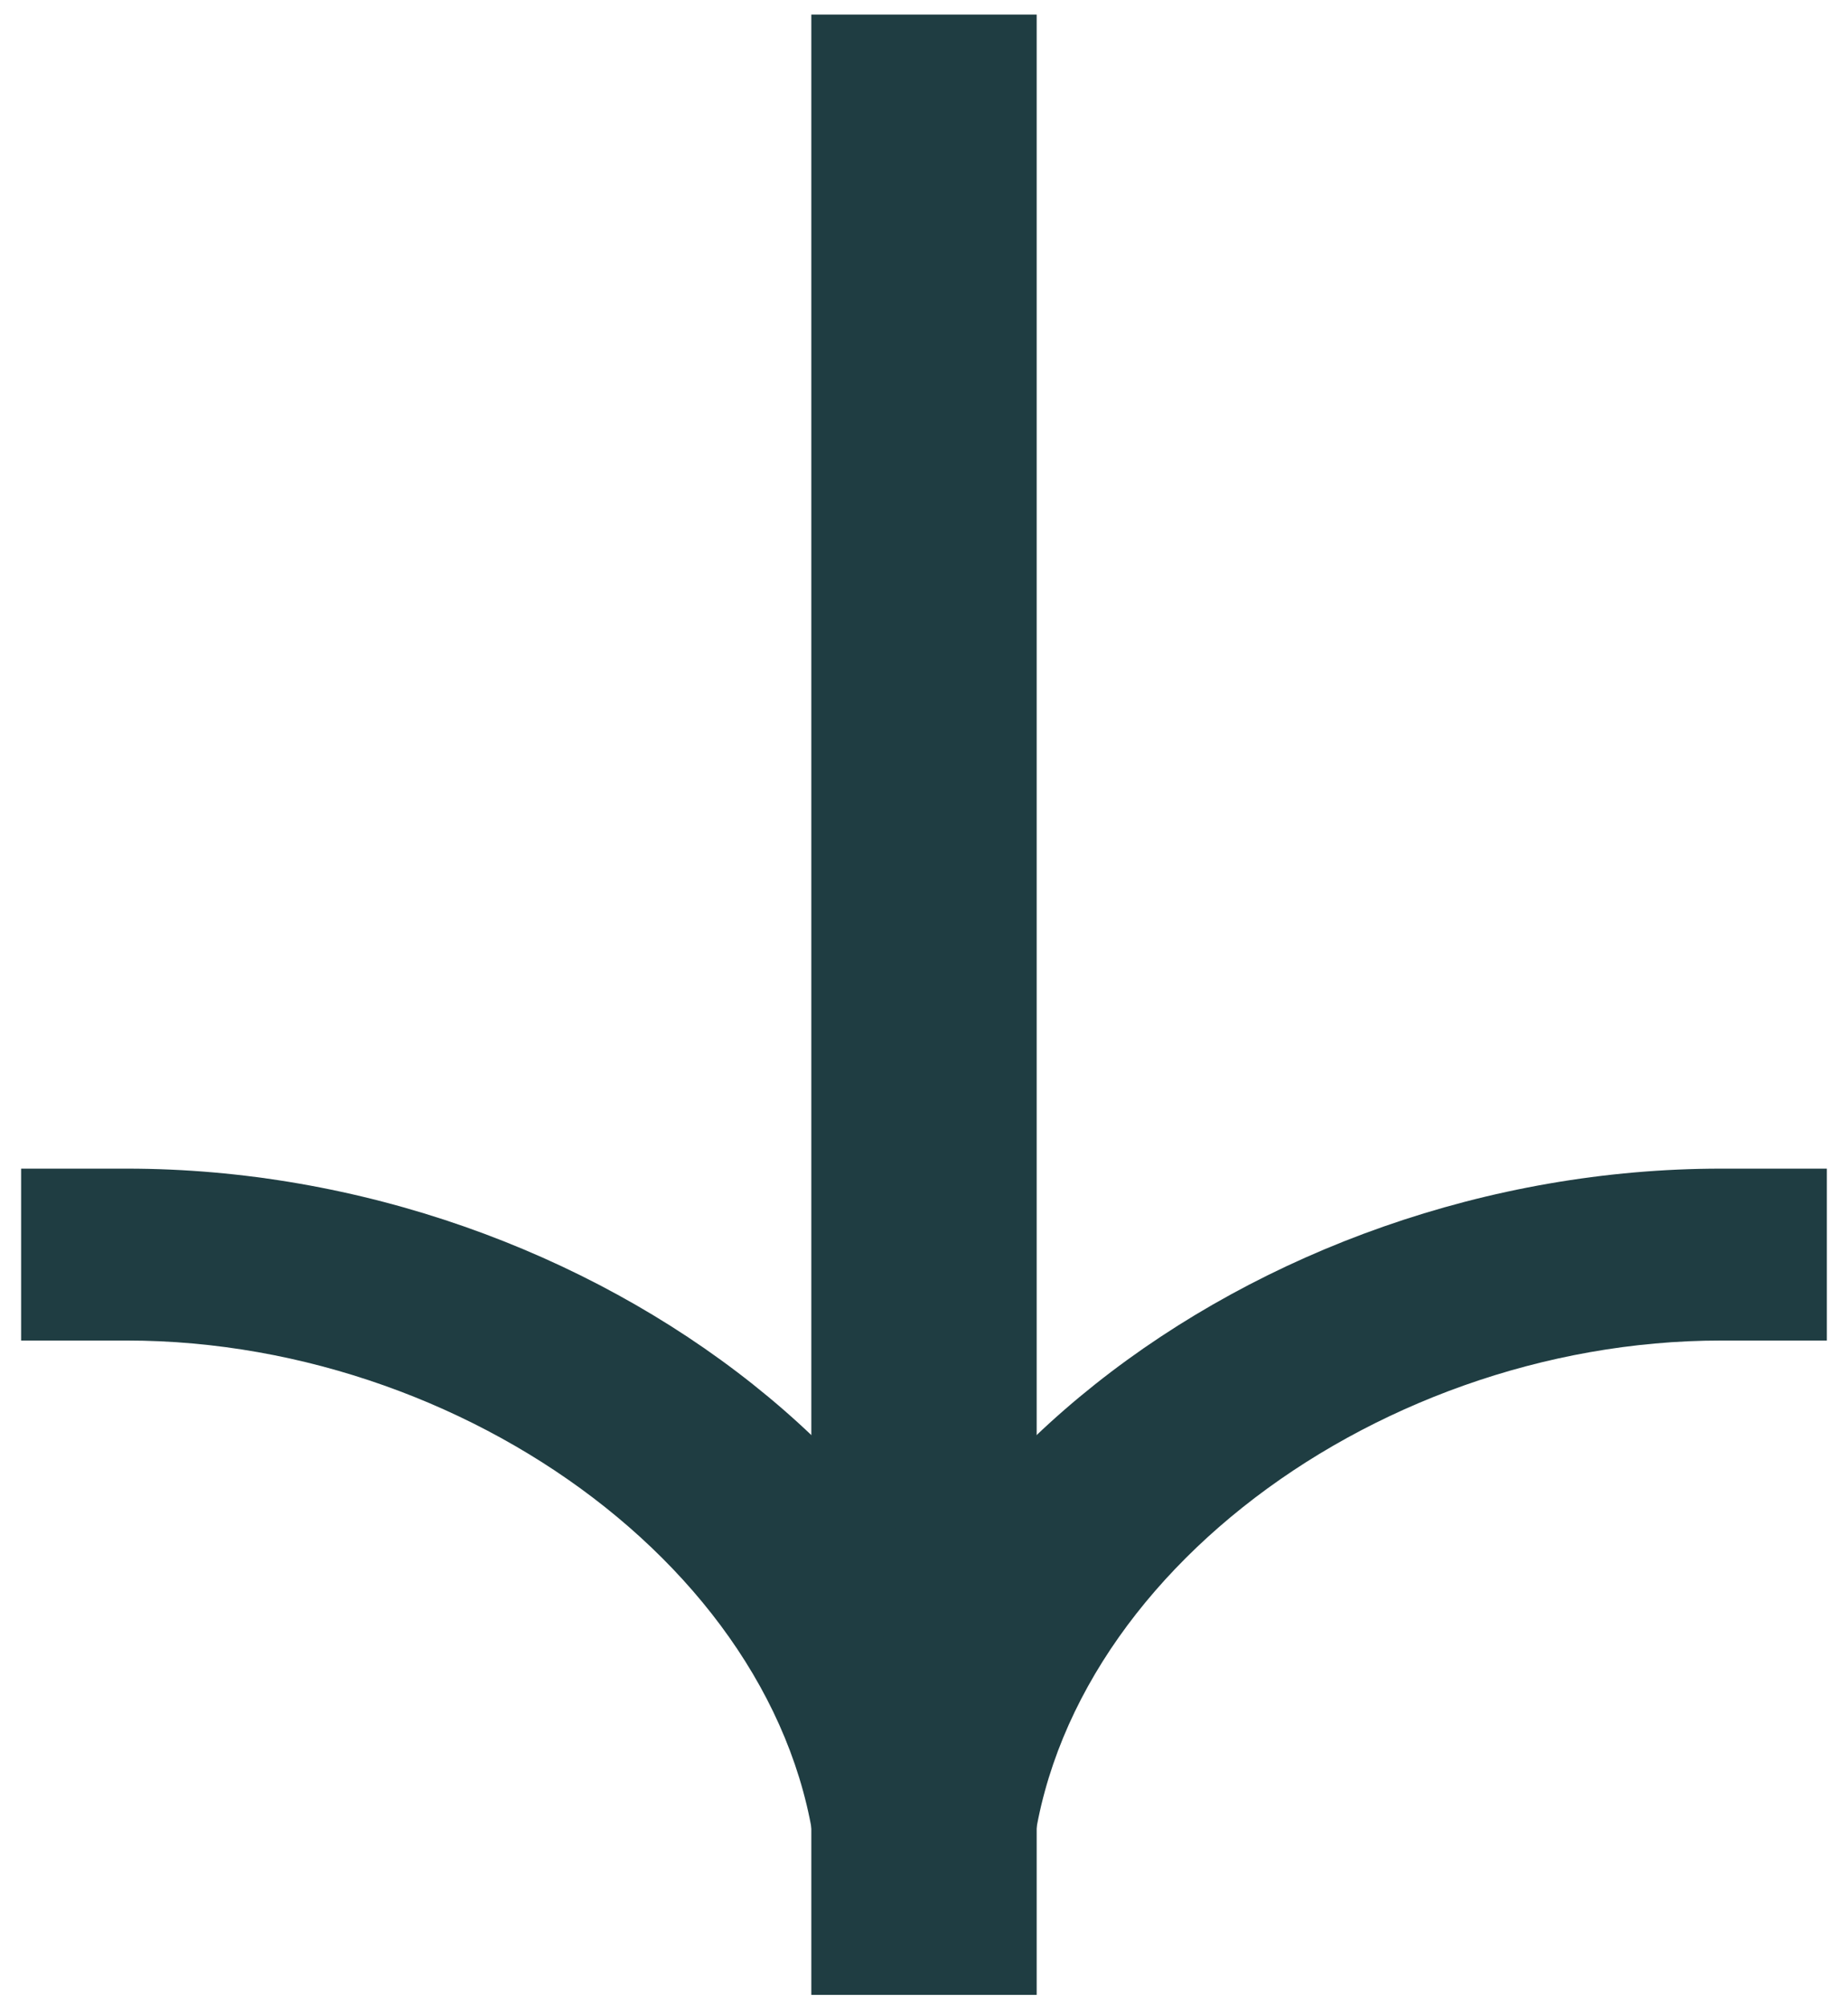 <svg width="82" height="89" viewBox="0 0 82 89" fill="none" xmlns="http://www.w3.org/2000/svg">
<path fill-rule="evenodd" clip-rule="evenodd" d="M36 88.493L36 0.646L46 0.646L46 88.493L36 88.493Z" fill="#1F3D42"/>
<path fill-rule="evenodd" clip-rule="evenodd" d="M45.687 84.427C45.687 66.494 26.298 51.841 5.624 51.841L0.937 51.841L0.937 59.466L5.624 59.466C21.321 59.466 36.312 70.867 36.312 84.427L36.312 88.238L45.687 88.238L45.687 84.427Z" fill="#1F3D42"/>
<path fill-rule="evenodd" clip-rule="evenodd" d="M36.312 84.427C36.312 66.494 55.701 51.841 76.375 51.841L81.062 51.841L81.062 59.466L76.375 59.466C60.678 59.466 45.687 70.867 45.687 84.427L45.687 88.238L36.312 88.238L36.312 84.427Z" fill="#1F3D42"/>
</svg>
